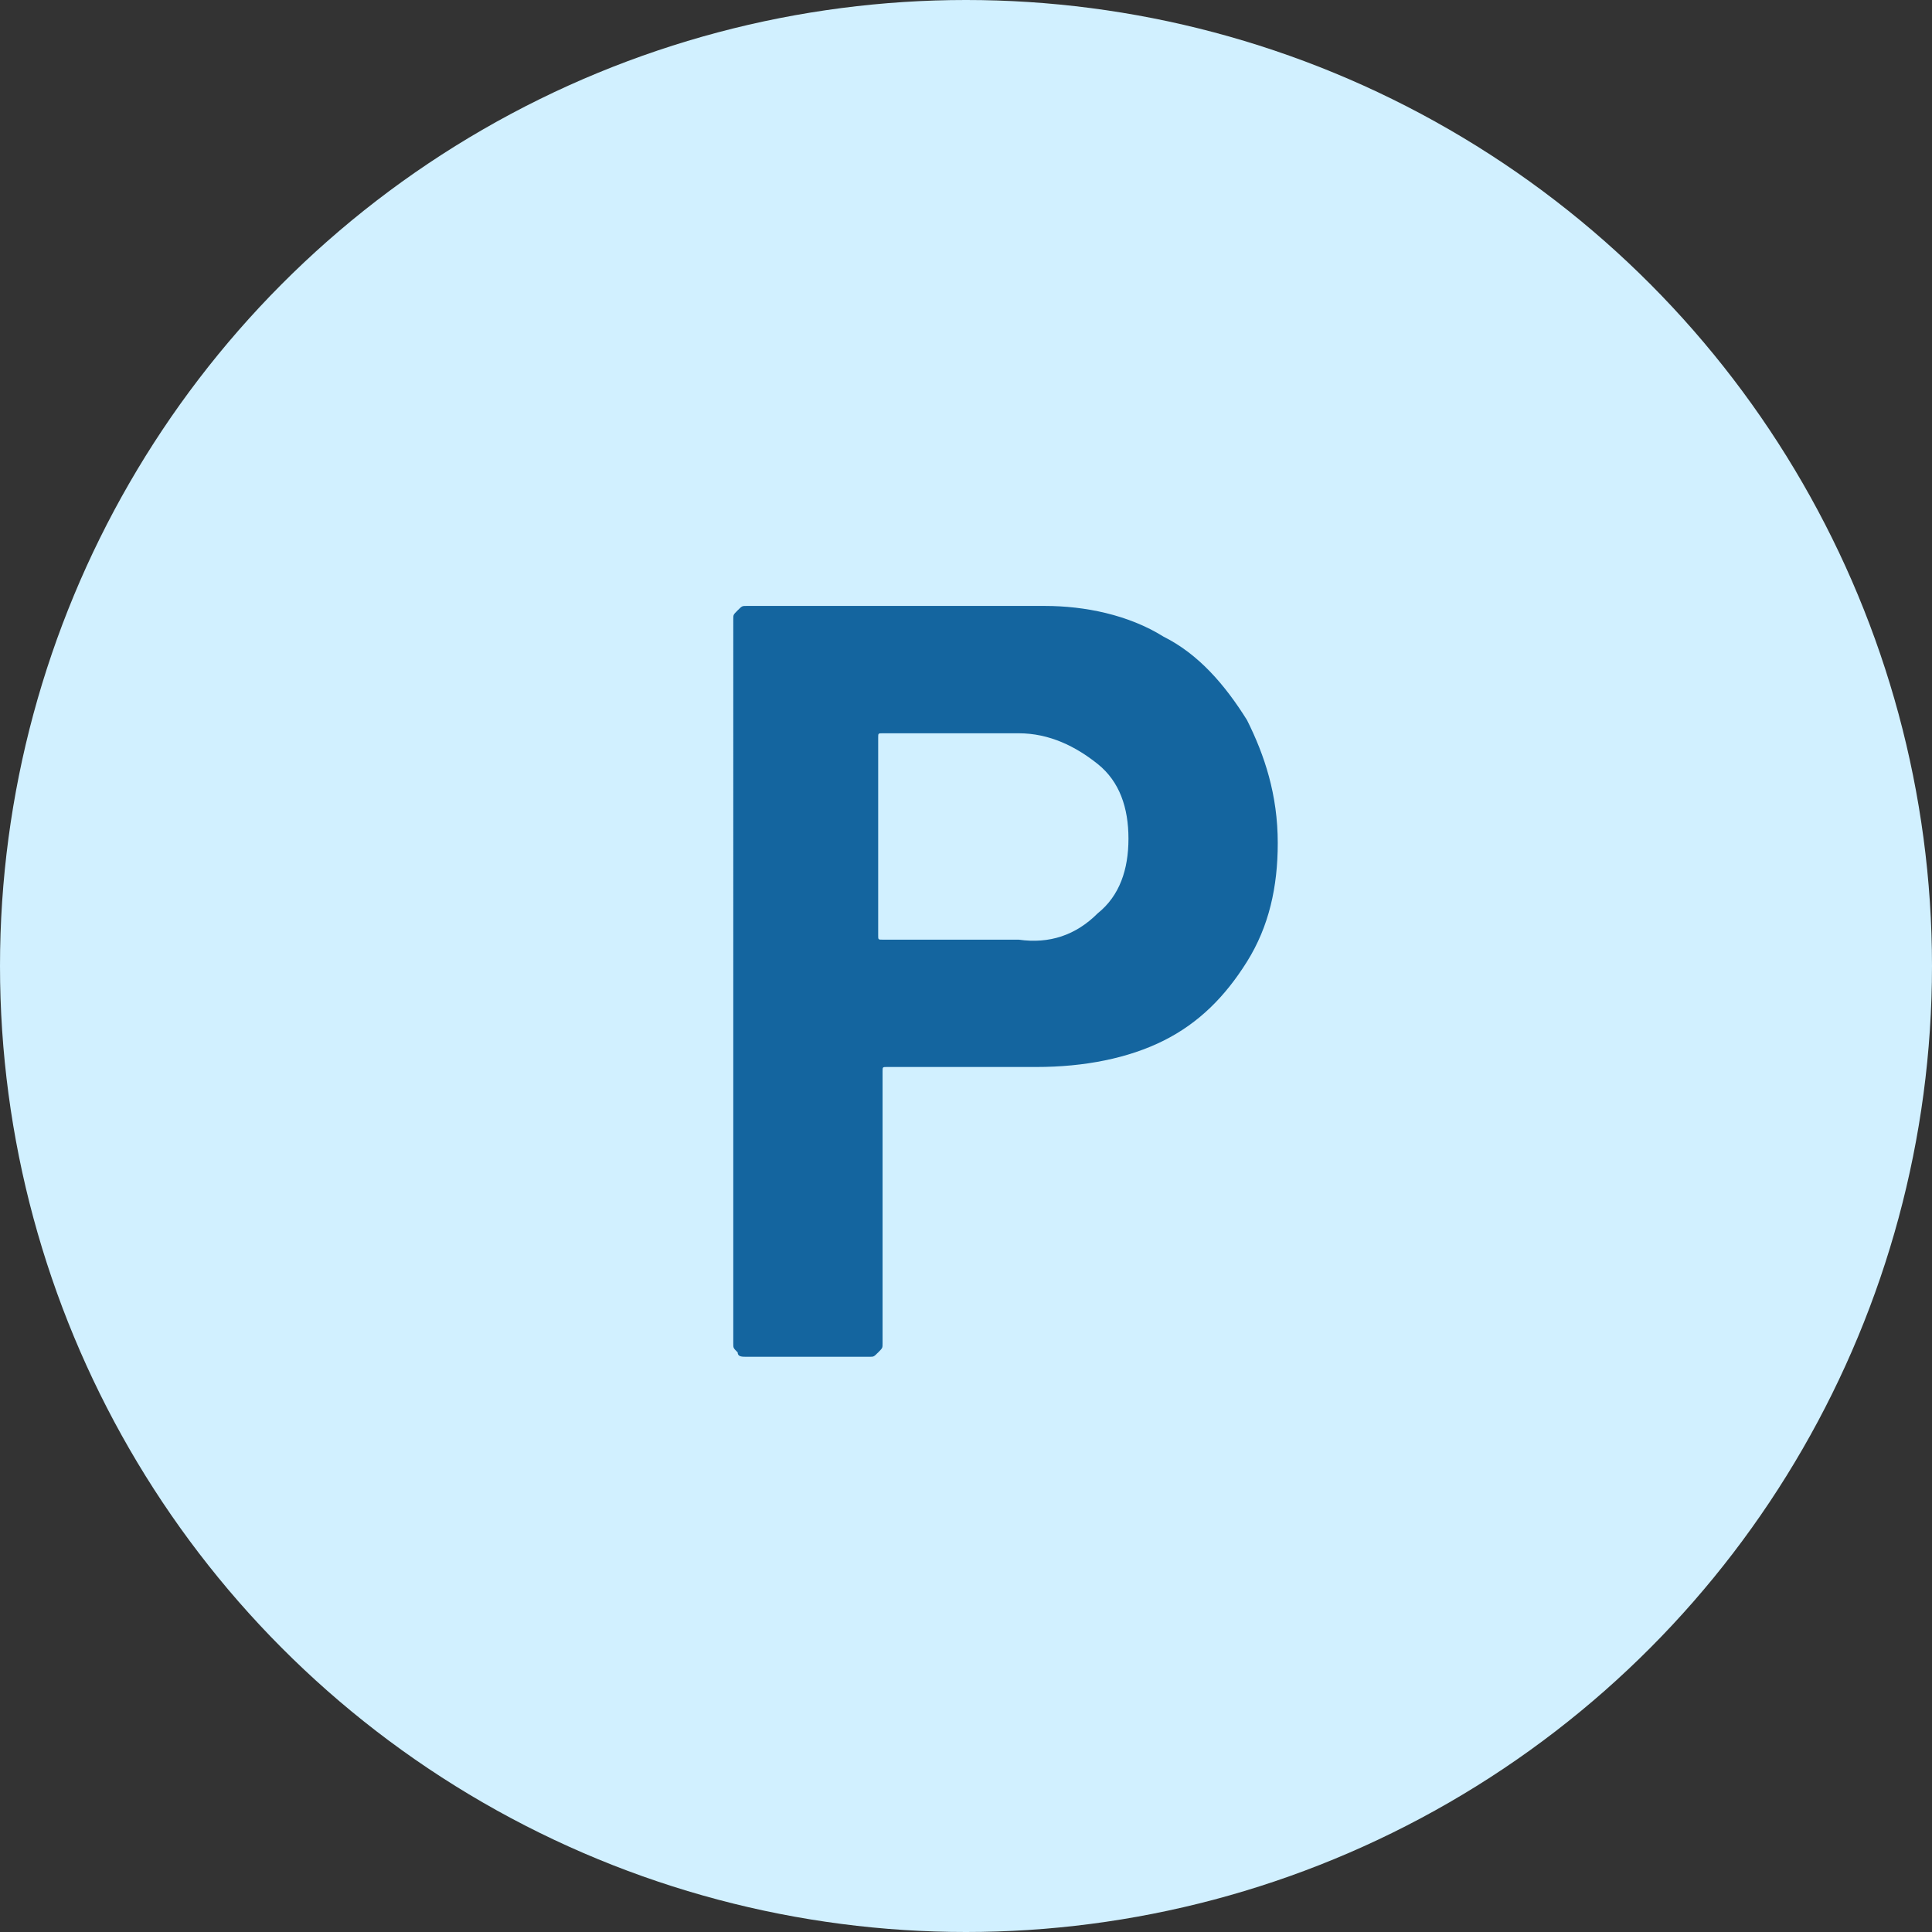<?xml version="1.0" encoding="utf-8"?><!-- Generator: Adobe Illustrator 25.2.1, SVG Export Plug-In . SVG Version: 6.00 Build 0)  -->
<svg version="1.1" xmlns="http://www.w3.org/2000/svg" x="0px" y="0px" width="44px" height="44px" viewBox="0 0 44 44" style="enable-background:new 0 0 44 44;" xml:space="preserve">
<rect x="0" y="0" width="44" height="44" fill="#333333" stroke="none"/>
<style type="text/css">
	.st0{fill:#D1F0FF;}
	.st1{fill:#14659F;}
</style>
    <g>
	<circle id="Ellipse_19_4_" class="st0" cx="22" cy="22" r="22"/>
        <g>
		<path class="st1" d="M26.5,14.5c0.8,0.4,1.4,1.1,1.9,1.9c0.4,0.8,0.7,1.7,0.7,2.8c0,1-0.2,1.9-0.7,2.7c-0.5,0.8-1.1,1.4-1.9,1.8
			c-0.8,0.4-1.8,0.6-2.9,0.6h-3.4c-0.1,0-0.1,0-0.1,0.1v6.2c0,0.1,0,0.1-0.1,0.2c-0.1,0.1-0.1,0.1-0.2,0.1h-2.8
			c-0.1,0-0.2,0-0.2-0.1c-0.1-0.1-0.1-0.1-0.1-0.2V14.1c0-0.1,0-0.1,0.1-0.2c0.1-0.1,0.1-0.1,0.2-0.1h6.8
			C24.7,13.8,25.7,14,26.5,14.5z M25,20.8c0.5-0.4,0.7-1,0.7-1.7c0-0.7-0.2-1.3-0.7-1.7c-0.5-0.4-1.1-0.7-1.8-0.7h-3.1
			c-0.1,0-0.1,0-0.1,0.1v4.5c0,0.1,0,0.1,0.1,0.1h3.1C23.9,21.5,24.5,21.3,25,20.8z"/>
	</g>
</g>
</svg>
